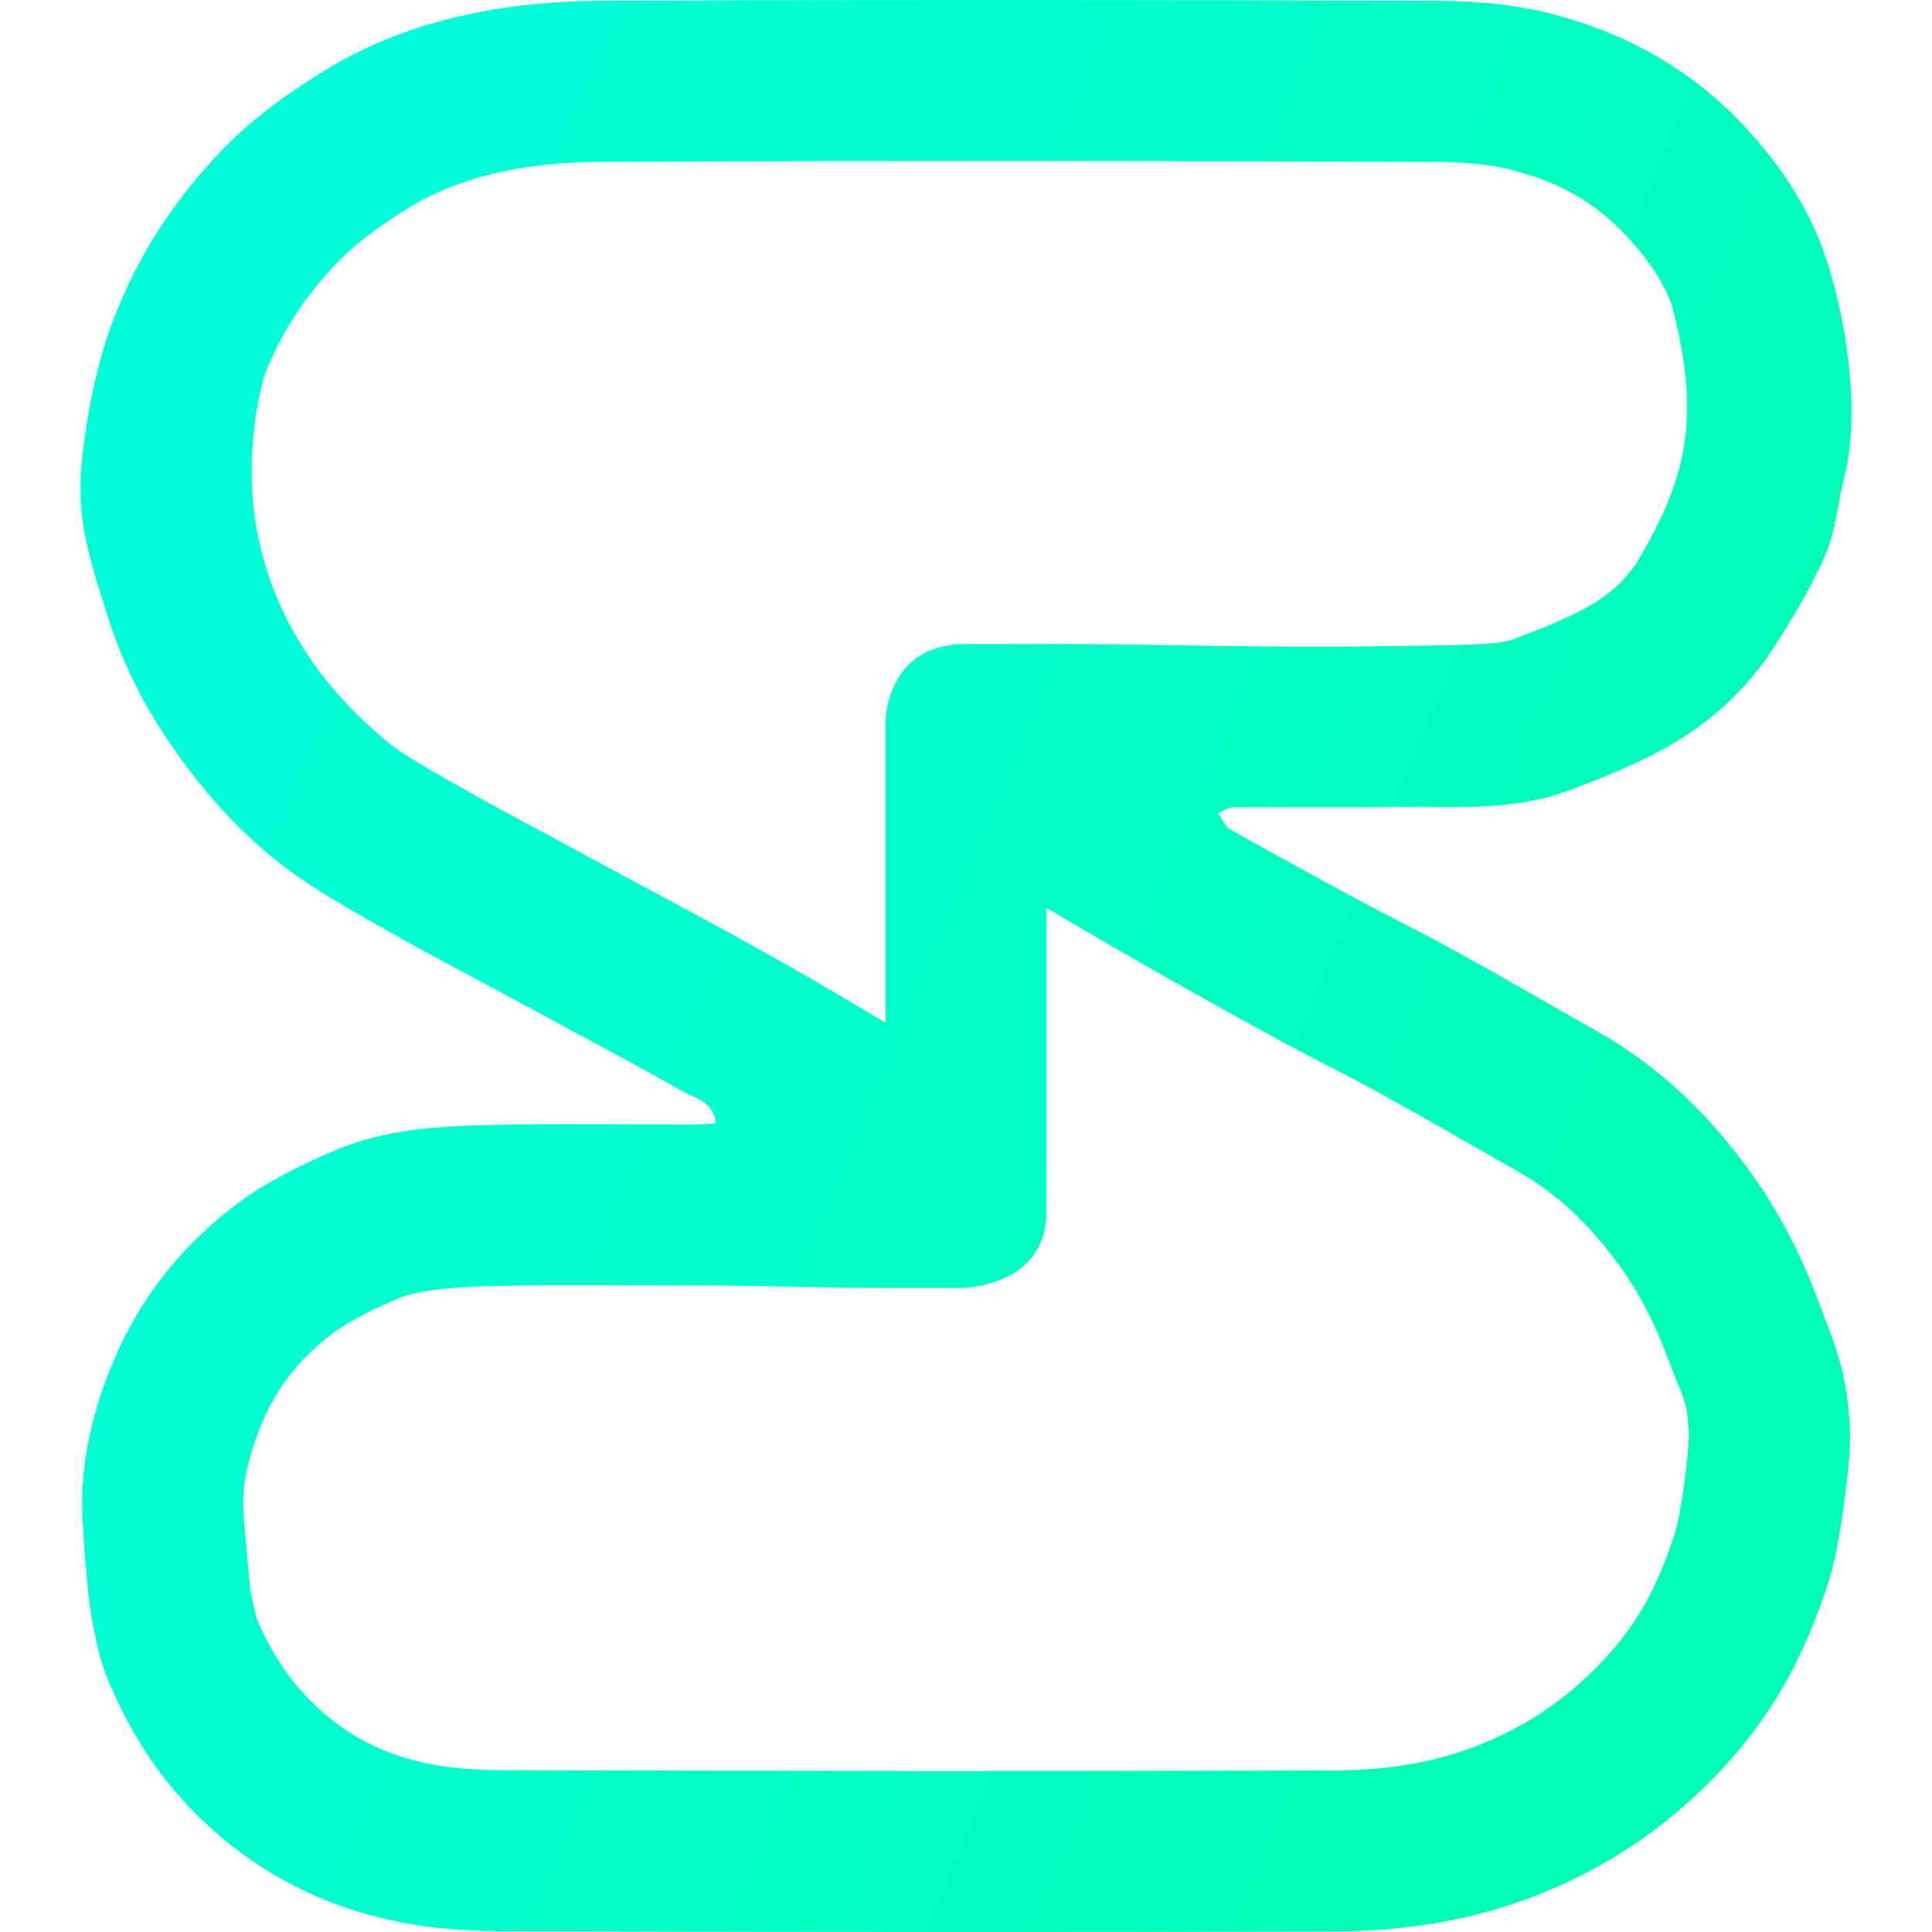 <?xml version="1.0" encoding="UTF-8" standalone="no"?><!-- Generator: Gravit.io --><svg xmlns="http://www.w3.org/2000/svg" xmlns:xlink="http://www.w3.org/1999/xlink" style="isolation:isolate" viewBox="0 0 48 48" width="48pt" height="48pt"><linearGradient id="_lgradient_19" x1="0" y1="0.5" x2="0.907" y2="0.92" gradientTransform="matrix(43.997,0,0,48,2.001,0)" gradientUnits="userSpaceOnUse"><stop offset="0%" stop-opacity="1" style="stop-color:rgb(0,255,216)"/><stop offset="83.888%" stop-opacity="1" style="stop-color:rgb(0,255,184)"/></linearGradient><path d=" M 25.237 0 C 21.788 -0.001 18.341 0.005 14.89 0.02 C 13.808 0.027 12.711 0.126 11.652 0.352 C 10.37 0.623 9.14 1.084 8.011 1.785 C 7.075 2.366 6.198 3.005 5.445 3.805 C 4.301 5.011 3.419 6.369 2.82 7.937 C 2.429 8.963 2.216 10.018 2.078 11.074 C 1.848 12.786 2.161 13.676 2.676 15.312 C 3.014 16.39 3.511 17.405 4.148 18.355 C 5.108 19.788 6.252 21.041 7.703 21.984 C 8.478 22.489 9.287 22.933 10.093 23.386 C 10.746 23.755 11.406 24.094 12.058 24.448 L 13.785 25.378 C 14.844 25.951 15.912 26.517 16.956 27.112 C 17.271 27.293 17.723 27.351 17.784 27.909 C 17.608 27.917 17.454 27.933 17.308 27.94 C 15.619 27.94 13.931 27.911 12.25 27.948 C 10.914 27.978 9.579 28.046 8.304 28.589 C 7.398 28.973 6.529 29.411 5.762 30.007 C 4.341 31.108 3.305 32.512 2.676 34.171 C 2.261 35.264 2.001 36.408 2.047 37.592 C 2.07 38.211 2.17 39.63 2.285 40.241 C 2.385 40.761 2.492 41.297 2.699 41.78 C 3.19 42.941 3.851 44.012 4.742 44.94 C 6.086 46.327 7.72 47.252 9.601 47.682 C 10.538 47.9 11.528 47.979 12.496 47.979 C 19.382 48.001 26.268 48.009 33.155 47.986 C 35.051 47.979 36.893 47.669 38.651 46.893 C 39.848 46.365 40.93 45.678 41.905 44.811 C 42.918 43.906 43.779 42.874 44.424 41.69 C 44.808 40.981 45.124 40.225 45.377 39.456 C 45.6 38.8 45.715 38.099 45.807 37.413 C 45.899 36.726 45.997 36.017 45.951 35.331 C 45.859 34.011 45.623 33.516 45.154 32.264 C 44.709 31.088 44.134 29.986 43.389 28.983 C 42.391 27.634 41.199 26.481 39.717 25.644 C 38.558 24.988 37.408 24.316 36.241 23.675 C 35.404 23.207 34.535 22.78 33.69 22.327 C 32.646 21.762 31.594 21.189 30.557 20.601 C 30.419 20.525 30.36 20.334 30.261 20.199 C 30.391 20.146 30.521 20.058 30.651 20.058 C 31.972 20.05 33.299 20.065 34.62 20.05 C 36.071 20.035 37.539 20.161 38.928 19.656 C 39.773 19.346 40.61 19.007 41.385 18.578 C 42.452 17.982 43.358 17.17 44.026 16.152 C 44.517 15.398 44.985 14.618 45.346 13.796 C 45.607 13.201 45.653 12.523 45.815 11.882 C 46.244 10.201 45.859 7.787 45.299 6.226 C 44.884 5.065 44.178 4.037 43.319 3.117 C 41.99 1.7 40.348 0.796 38.483 0.328 C 37.546 0.094 36.556 0.02 35.588 0.02 C 32.137 0.008 28.686 0.001 25.237 0 Z  M 25.237 4 C 28.681 4.001 32.129 4.008 35.577 4.02 C 35.581 4.02 35.584 4.02 35.588 4.02 C 36.349 4.02 37.026 4.089 37.514 4.211 C 38.734 4.518 39.618 5.017 40.401 5.851 C 40.989 6.481 41.352 7.06 41.534 7.57 L 41.534 7.578 C 42.315 10.503 41.833 11.987 40.678 13.961 C 40.385 14.406 39.991 14.775 39.436 15.085 C 38.949 15.354 38.307 15.622 37.553 15.898 C 37.212 16.02 36.282 16.033 34.577 16.05 L 34.573 16.05 C 31.506 16.112 29.184 15.999 25.999 15.999 L 23.999 15.999 C 21.999 15.999 21.999 17.937 21.999 17.937 L 21.999 25.409 C 19.312 23.795 18.099 23.162 15.687 21.862 C 15.684 21.861 15.682 21.86 15.679 21.858 L 13.953 20.929 L 13.968 20.933 C 13.261 20.549 12.624 20.222 12.066 19.906 L 12.05 19.898 C 11.224 19.434 10.495 19.029 9.886 18.632 L 9.882 18.632 C 6.633 16.119 5.689 12.695 6.558 9.363 C 6.965 8.299 7.528 7.423 8.347 6.558 C 8.351 6.555 8.355 6.551 8.359 6.547 C 8.778 6.102 9.351 5.66 10.121 5.183 C 10.81 4.755 11.588 4.454 12.48 4.265 C 12.483 4.264 12.485 4.263 12.488 4.261 C 13.225 4.104 14.053 4.026 14.91 4.019 C 18.353 4.004 21.793 3.999 25.237 4 L 25.237 4 Z  M 25.999 22.554 C 27.921 23.703 29.994 24.867 31.784 25.843 C 31.789 25.847 31.794 25.851 31.799 25.855 C 32.726 26.351 33.578 26.768 34.292 27.167 C 34.299 27.171 34.307 27.175 34.315 27.179 C 35.42 27.786 36.558 28.45 37.748 29.124 L 37.748 29.128 C 38.66 29.643 39.434 30.361 40.174 31.362 L 40.178 31.366 C 40.675 32.035 41.078 32.796 41.412 33.679 C 41.905 34.992 41.896 34.699 41.959 35.608 C 41.967 35.734 41.935 36.188 41.842 36.882 C 41.761 37.489 41.667 37.939 41.588 38.171 C 41.584 38.183 41.58 38.194 41.576 38.206 C 41.388 38.777 41.162 39.315 40.908 39.784 C 40.512 40.509 39.964 41.181 39.241 41.827 C 38.58 42.414 37.874 42.864 37.038 43.233 L 37.034 43.233 C 35.862 43.751 34.613 43.981 33.143 43.987 C 26.268 44.009 19.388 44.002 12.507 43.979 C 12.503 43.979 12.499 43.979 12.495 43.979 C 11.744 43.979 11.045 43.912 10.511 43.788 C 10.505 43.786 10.498 43.785 10.492 43.784 C 9.338 43.52 8.456 43.019 7.624 42.163 C 7.118 41.633 6.715 41.007 6.382 40.221 C 6.38 40.215 6.377 40.208 6.375 40.202 C 6.394 40.248 6.31 39.987 6.214 39.487 C 6.228 39.549 6.058 37.857 6.043 37.444 L 6.043 37.44 L 6.043 37.436 C 6.023 36.938 6.132 36.338 6.414 35.592 L 6.414 35.588 C 6.792 34.592 7.348 33.839 8.21 33.171 L 8.214 33.167 C 8.577 32.886 9.118 32.59 9.867 32.272 L 9.871 32.268 C 10.329 32.073 11.078 31.976 12.339 31.948 C 13.913 31.912 15.572 31.94 17.308 31.94 C 17.377 31.94 17.446 31.939 17.515 31.936 C 18.936 31.94 20.442 31.999 21.999 31.999 L 23.878 31.999 C 23.878 31.999 25.999 31.998 25.999 30.1 L 25.999 27.999 L 25.999 22.554 Z " fill="url(#_lgradient_19)"/></svg>